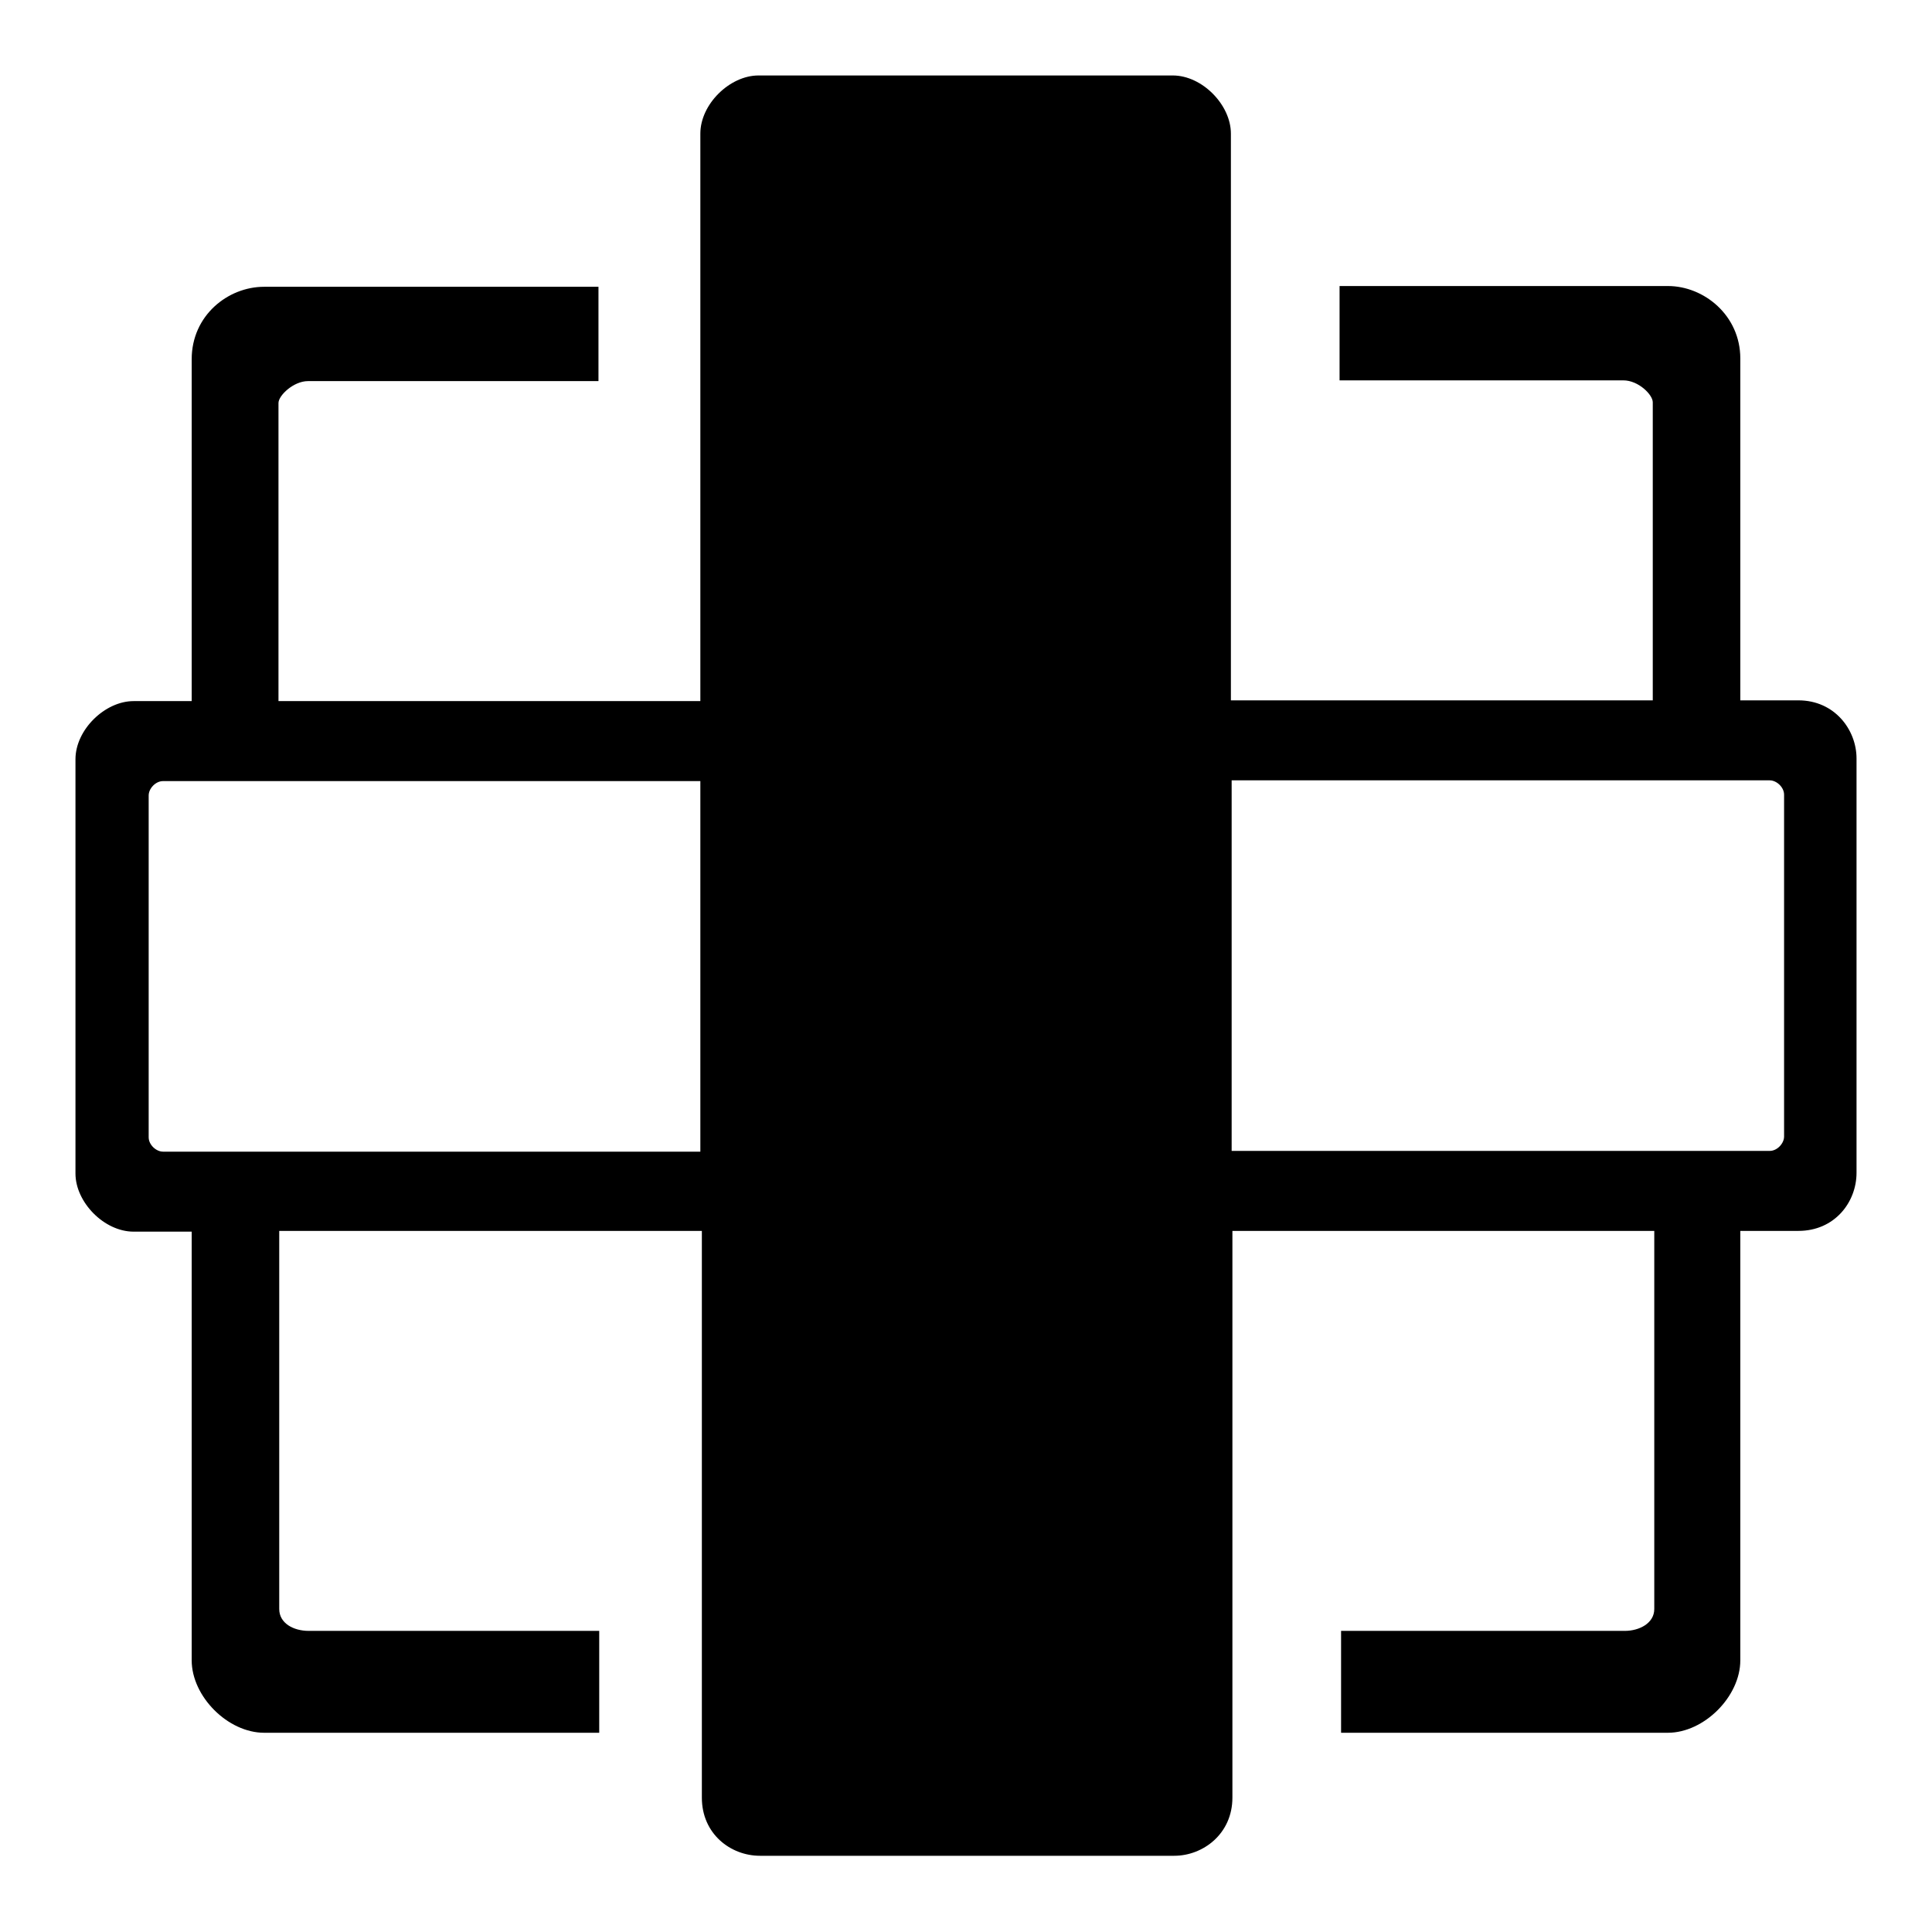 <?xml version="1.0" encoding="utf-8"?>
<!-- Svg Vector Icons : http://www.onlinewebfonts.com/icon -->
<!DOCTYPE svg PUBLIC "-//W3C//DTD SVG 1.1//EN" "http://www.w3.org/Graphics/SVG/1.1/DTD/svg11.dtd">
<svg version="1.1" xmlns="http://www.w3.org/2000/svg" xmlns:xlink="http://www.w3.org/1999/xlink" x="0px" y="0px" viewBox="0 0 256 256" enable-background="new 0 0 256 256" xml:space="preserve">
<g> <path fill="#000000" d="M246,100.5v54.9c0,3.9-2.9,7.7-7.7,7.7h-7.7V220c0,4.8-4.8,9.6-9.6,9.6h-43.3v-13.5h37.6 c1.9,0,3.9-1,3.9-2.9v-50.1h-55.9v75.1c0,4.8-3.9,7.7-7.7,7.7h-54.9c-3.9,0-7.7-2.9-7.7-7.7v-75.1H37v50.1c0,1.9,1.9,2.9,3.9,2.9 h38.5v13.5H35c-4.8,0-9.6-4.8-9.6-9.6v-56.8h-7.7c-3.9,0-7.7-3.9-7.7-7.7v-54.9c0-3.9,3.9-7.7,7.7-7.7h7.7V47.6 c0-5.8,4.8-9.6,9.6-9.6h44.3v12.5H40.8c-1.9,0-3.9,1.9-3.9,2.9v39.5h55.9V17.7c0-3.9,3.9-7.7,7.7-7.7h54.9c3.9,0,7.7,3.9,7.7,7.7 v75.1H219V53.3c0-1-1.9-2.9-3.9-2.9h-37.6V37.9H221c4.8,0,9.6,3.9,9.6,9.6v45.3h7.7C243.1,92.8,246,96.7,246,100.5L246,100.5z  M163.2,103.4v49.1h71.3c1,0,1.9-1,1.9-1.9v-45.3c0-1-1-1.9-1.9-1.9L163.2,103.4L163.2,103.4z M92.8,152.6v-49.1H21.6 c-1,0-1.9,1-1.9,1.9v45.3c0,1,1,1.9,1.9,1.9H92.8L92.8,152.6z M105.4,19.6h45.3c1,0,1.9,1,1.9,1.9v212.9c0,1-1,1.9-1.9,1.9h-45.3 c-1,0-1.9-1-1.9-1.9V21.6C103.4,20.6,104.4,19.6,105.4,19.6z"/></g>
</svg>
